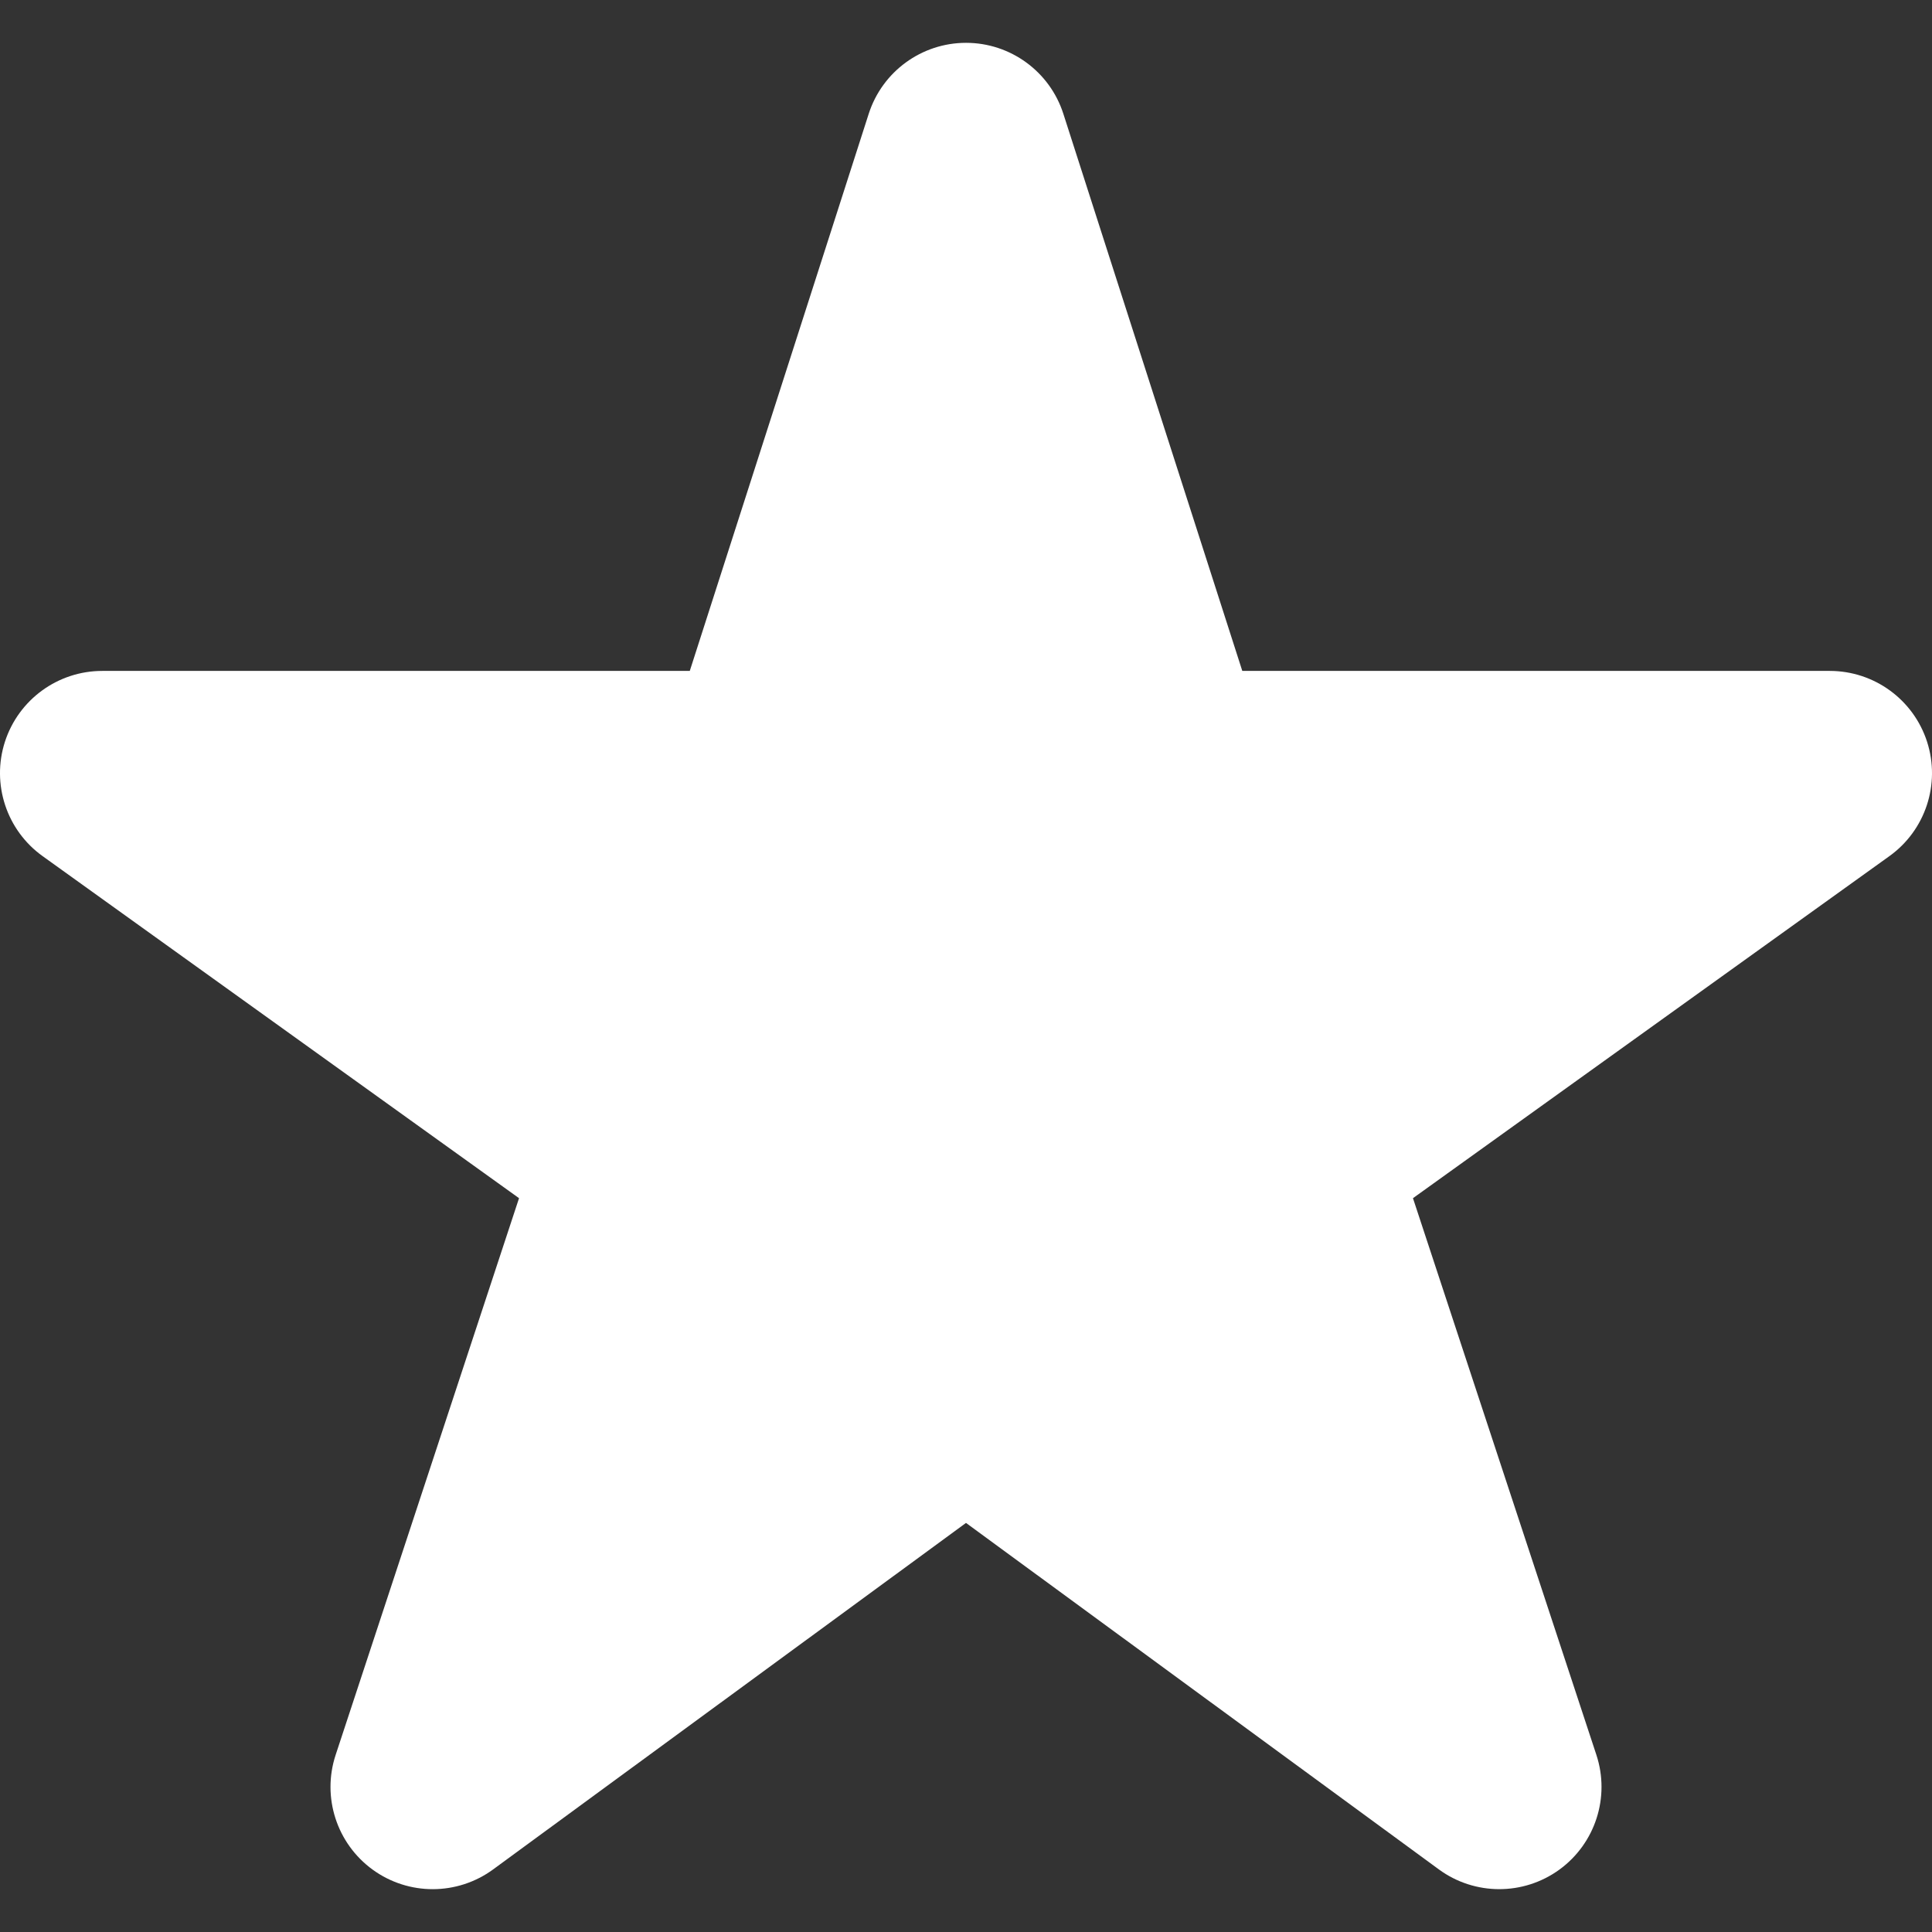 <?xml version="1.0" encoding="UTF-8"?>
<svg id="_x32_" xmlns="http://www.w3.org/2000/svg" width="512" height="512" xmlns:xlink="http://www.w3.org/1999/xlink" version="1.1" viewBox="0 0 512 512">
  <rect x="0" y="0" width="512" height="512" fill="#333333" stroke="none"/>
  <!-- Generator: Adobe Illustrator 29.3.0, SVG Export Plug-In . SVG Version: 2.1.0 Build 146)  -->
  <defs>
    <style>
      .st0 {
        fill: #fff;
      }
    </style>
  </defs>
  <path class="st0" d="M510.7,196.59c-3.61-11.2-14.03-18.79-25.79-18.79h-155.69l-47.42-147.64c-3.6-11.2-14.02-18.81-25.79-18.81s-22.19,7.61-25.79,18.81l-47.42,147.64H27.1c-11.76,0-22.18,7.59-25.8,18.79-3.6,11.2.44,23.45,10,30.3l126.25,90.64-48.6,147.54c-3.69,11.19.28,23.47,9.8,30.4,9.53,6.93,22.44,6.9,31.94-.06l125.31-91.82,125.31,91.82c9.5,6.96,22.41,6.98,31.94.06,9.52-6.93,13.49-19.2,9.81-30.4l-48.61-147.54,126.25-90.64c9.56-6.85,13.6-19.1,10-30.3Z"/>
</svg>